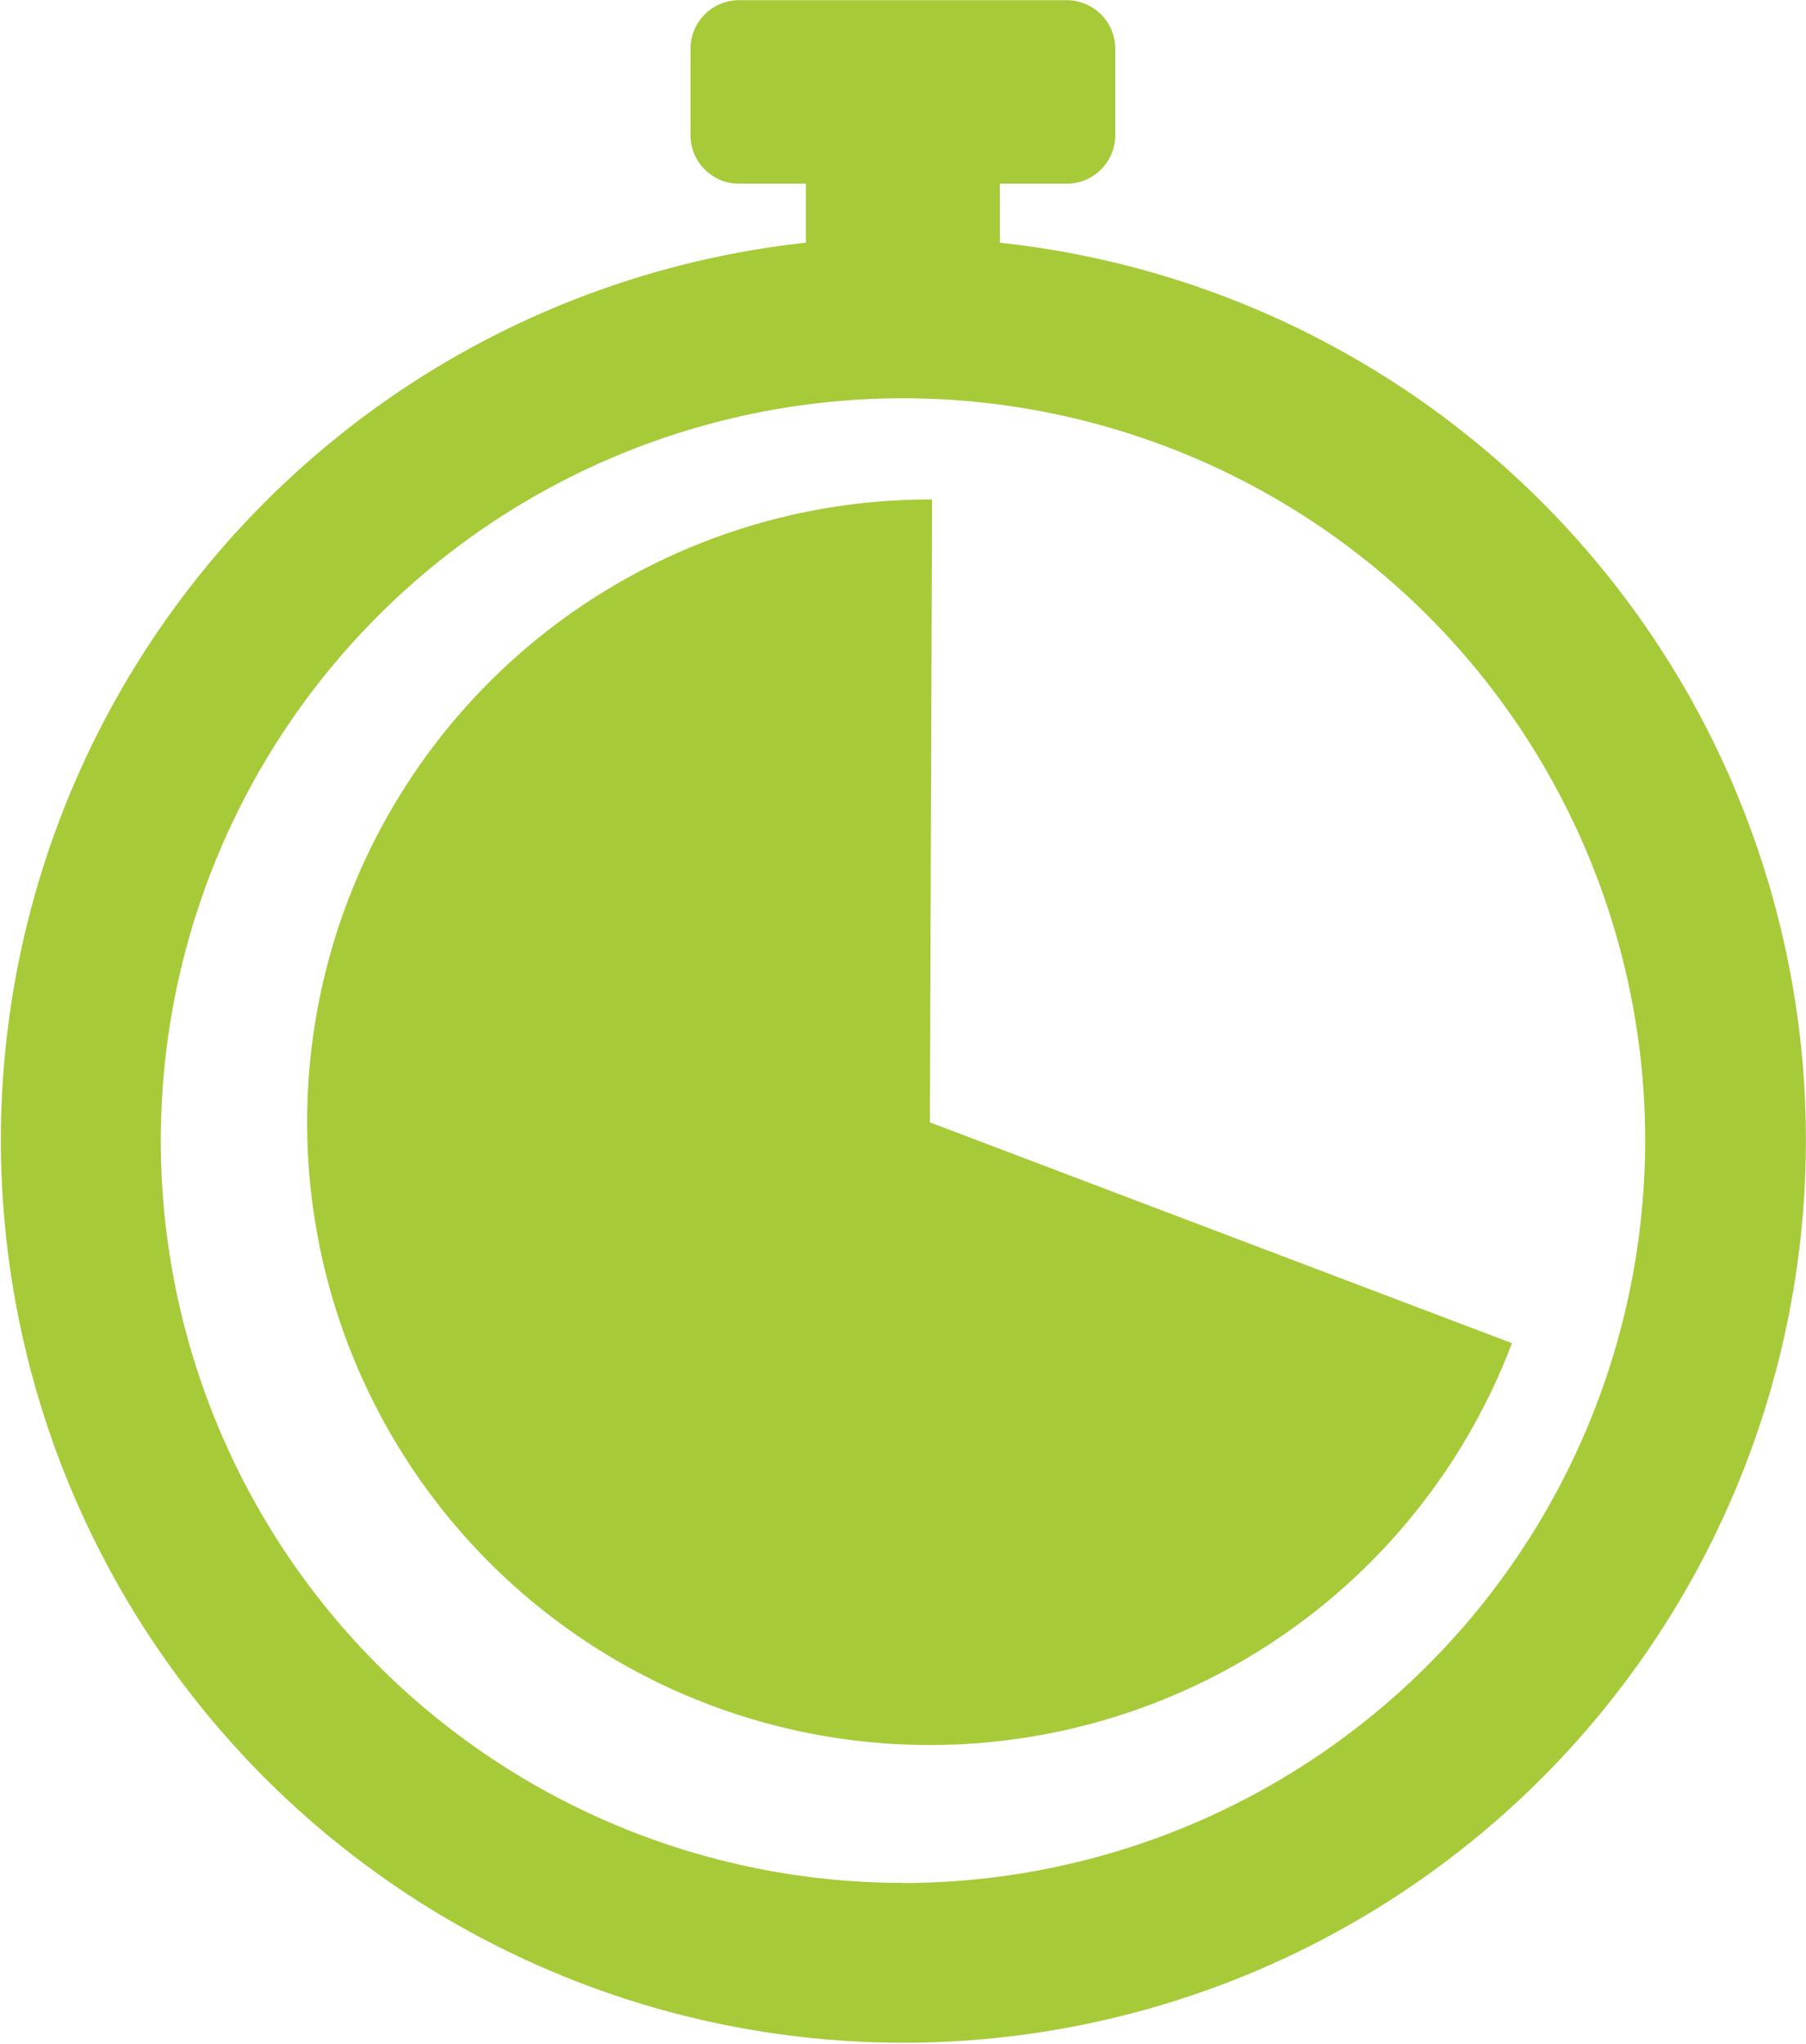 <?xml version="1.0" encoding="UTF-8"?> <svg xmlns="http://www.w3.org/2000/svg" width="39.8" height="45.035" viewBox="0 0 39.8 45.035"><g id="Groupe_3726" data-name="Groupe 3726" transform="translate(-191.286 -169.84)"><path id="Tracé_3167" data-name="Tracé 3167" d="M229.521,187.228a19.888,19.888,0,0,0-16.2-12.04v-1.3h1.471a1.072,1.072,0,0,0,1.072-1.072v-1.9a1.072,1.072,0,0,0-1.072-1.072h-7.217a1.072,1.072,0,0,0-1.072,1.072v1.9a1.072,1.072,0,0,0,1.072,1.072h1.471v1.3a19.889,19.889,0,1,0,20.473,12.04Zm-18.335,24.1a16.356,16.356,0,1,1,16.356-16.356A16.375,16.375,0,0,1,211.186,211.331Z" transform="translate(0)" fill="#a6ca38"></path><path id="Tracé_3168" data-name="Tracé 3168" d="M260.5,260a13.722,13.722,0,1,0,12.78,18.59l-12.828-4.866Z" transform="translate(-48.674 -79.154)" fill="#a6ca38"></path></g></svg> 